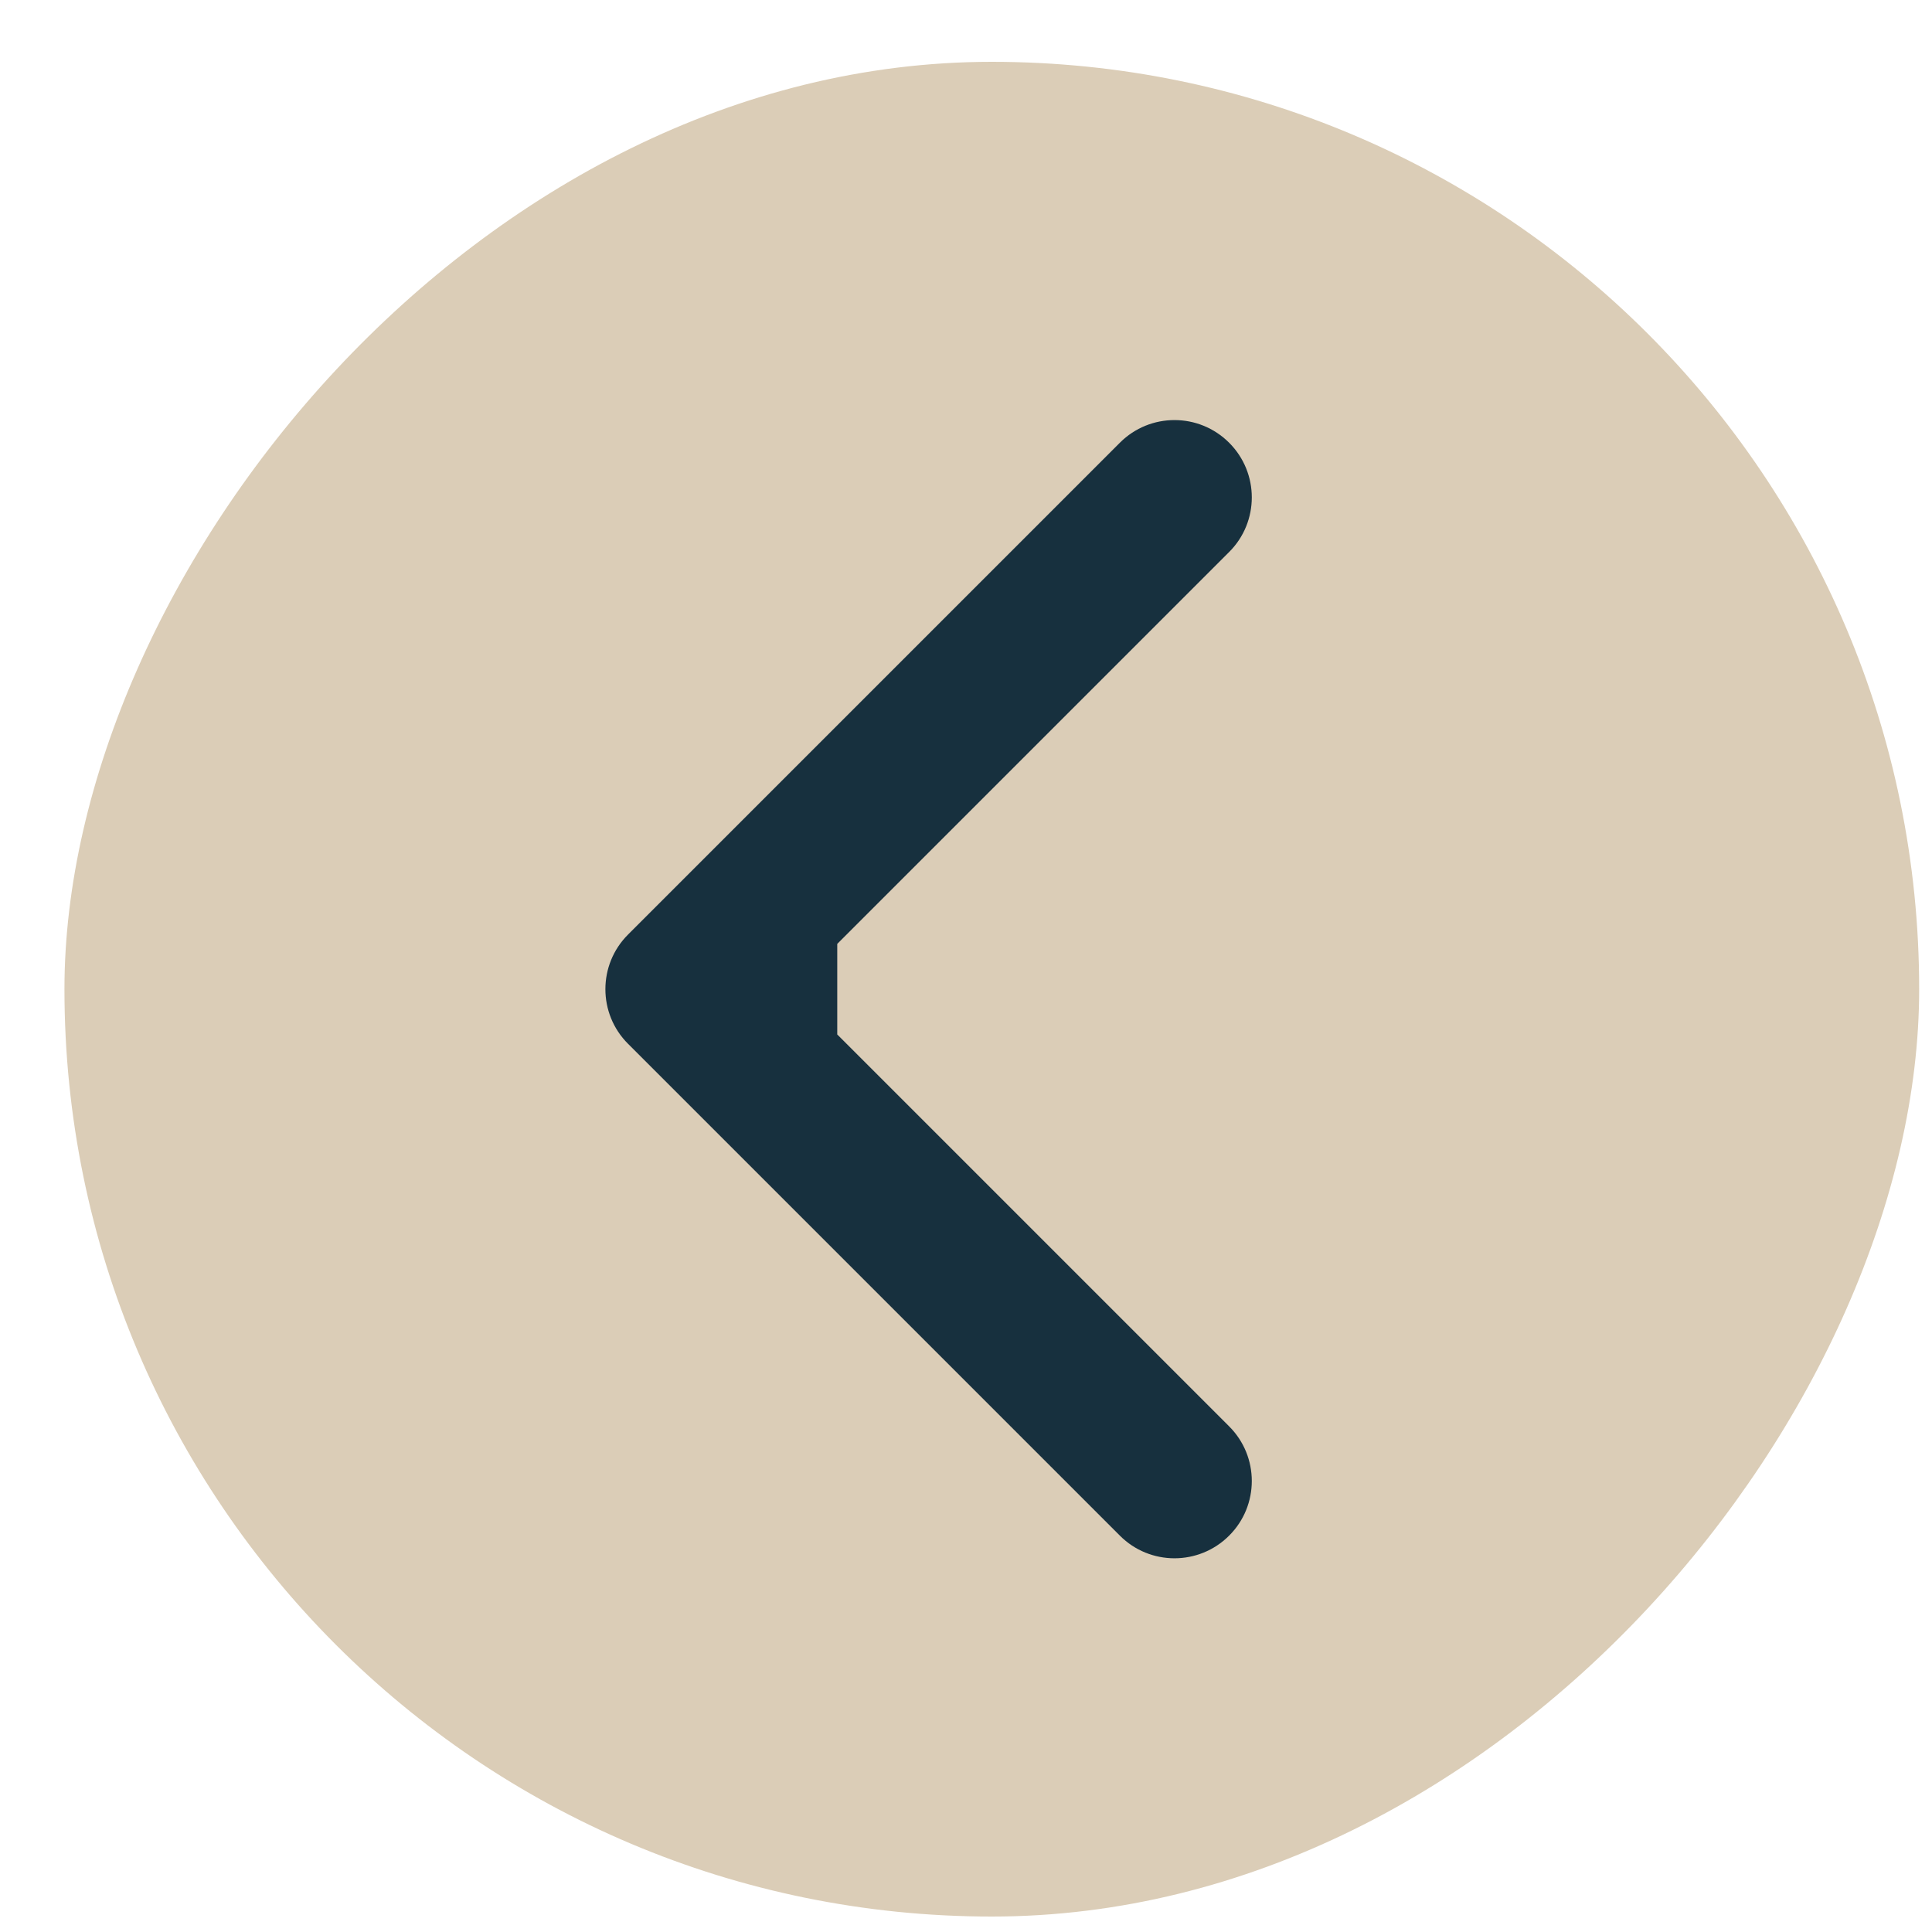 <svg width="25" height="25" viewBox="0 0 25 25" fill="none" xmlns="http://www.w3.org/2000/svg">
<rect width="24" height="24" rx="12" transform="matrix(-1 0 0 1 24.834 0.8)" fill="#DBCDB7"/>
<path d="M8.127 13.507C7.736 13.117 7.736 12.483 8.127 12.093L14.491 5.729C14.881 5.338 15.514 5.338 15.905 5.729C16.296 6.12 16.296 6.753 15.905 7.143L10.248 12.8L15.905 18.457C16.296 18.847 16.296 19.481 15.905 19.871C15.514 20.262 14.881 20.262 14.491 19.871L8.127 13.507ZM10.834 13.8H8.834V11.8H10.834V13.8Z" fill="#17303E"/>
</svg>